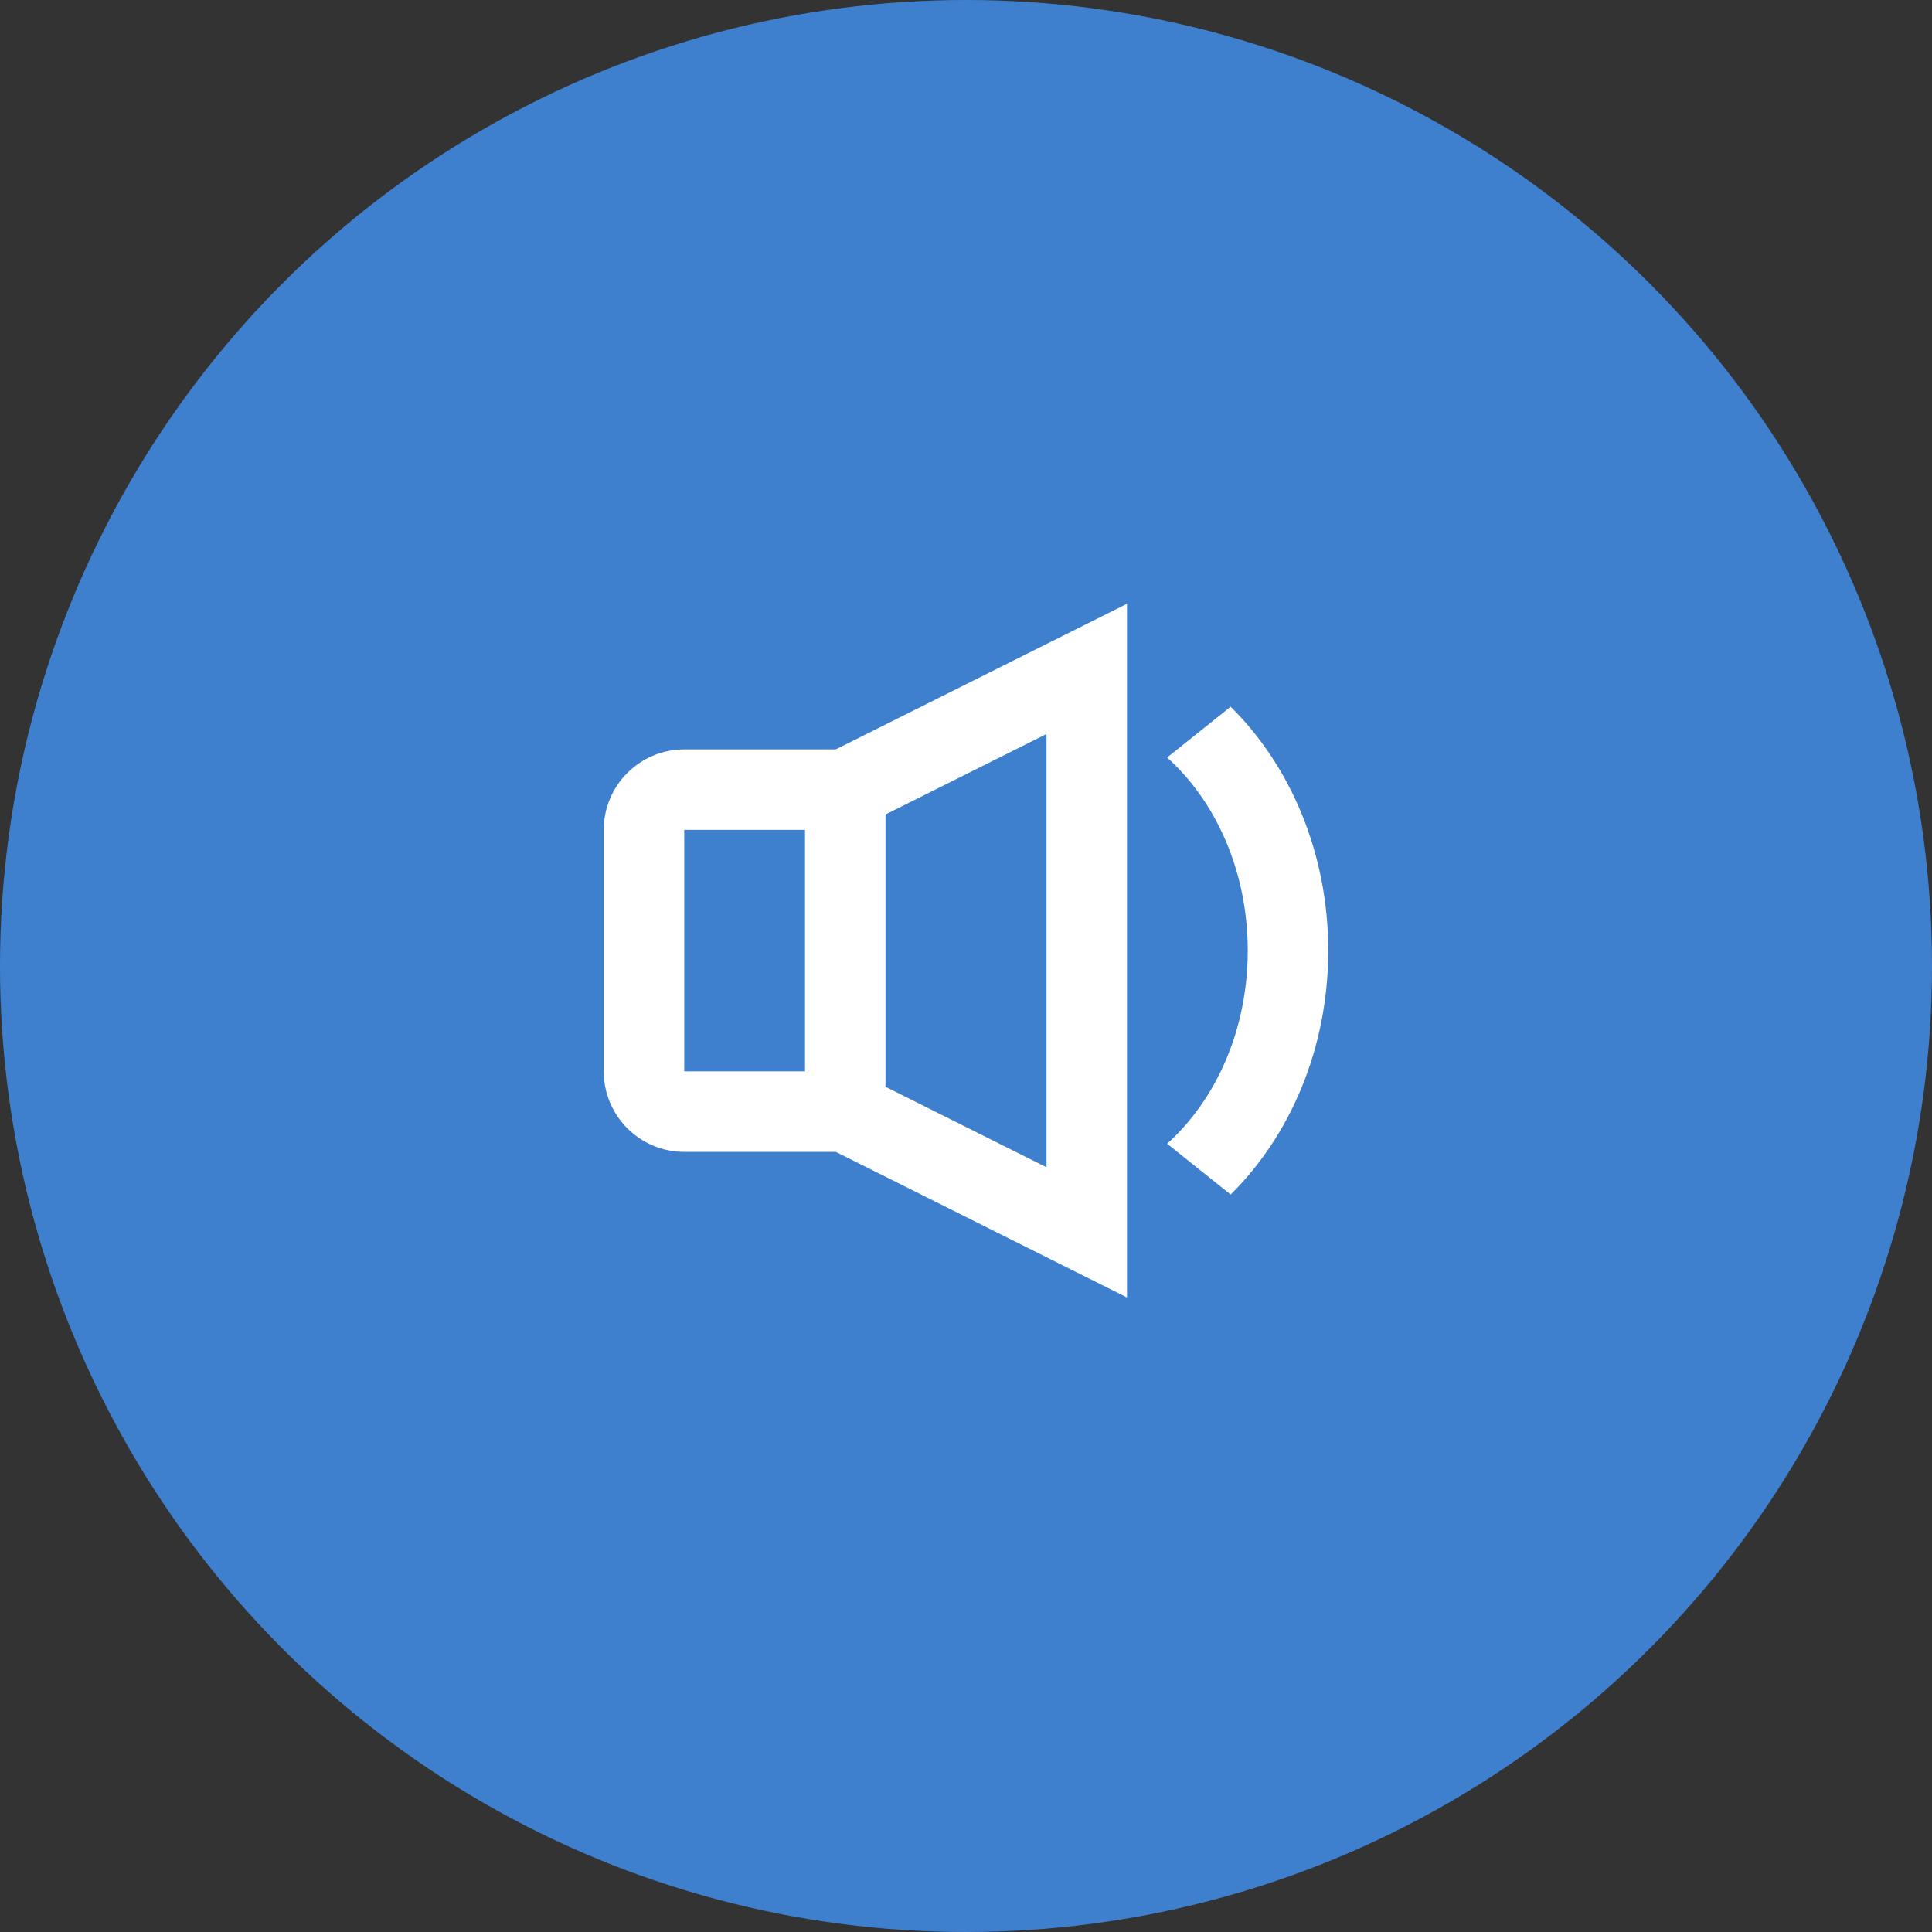 <svg width="48" height="48" viewBox="0 0 48 48" fill="none" xmlns="http://www.w3.org/2000/svg">
<rect x="0" y="0" width="48" height="48" fill="#333333" stroke="none"/>
<circle cx="24" cy="24" r="24" fill="#3E80CE"/>
<path fill-rule="evenodd" clip-rule="evenodd" d="M26 18.236L22 20.236V27L26 29V18.236ZM28 15L20.764 18.618H17C15.895 18.618 15 19.514 15 20.618V26.618C15 27.723 15.895 28.618 17 28.618H20.764L28 32.236V15ZM17 20.618H20V26.618H17V20.618ZM33 23.618C33 21.207 32.065 19.03 30.575 17.558L28.997 18.82C30.207 19.91 31 21.644 31 23.618C31 25.592 30.207 27.326 28.997 28.416L30.575 29.678C32.065 28.206 33 26.029 33 23.618Z" fill="white"/>
</svg>
